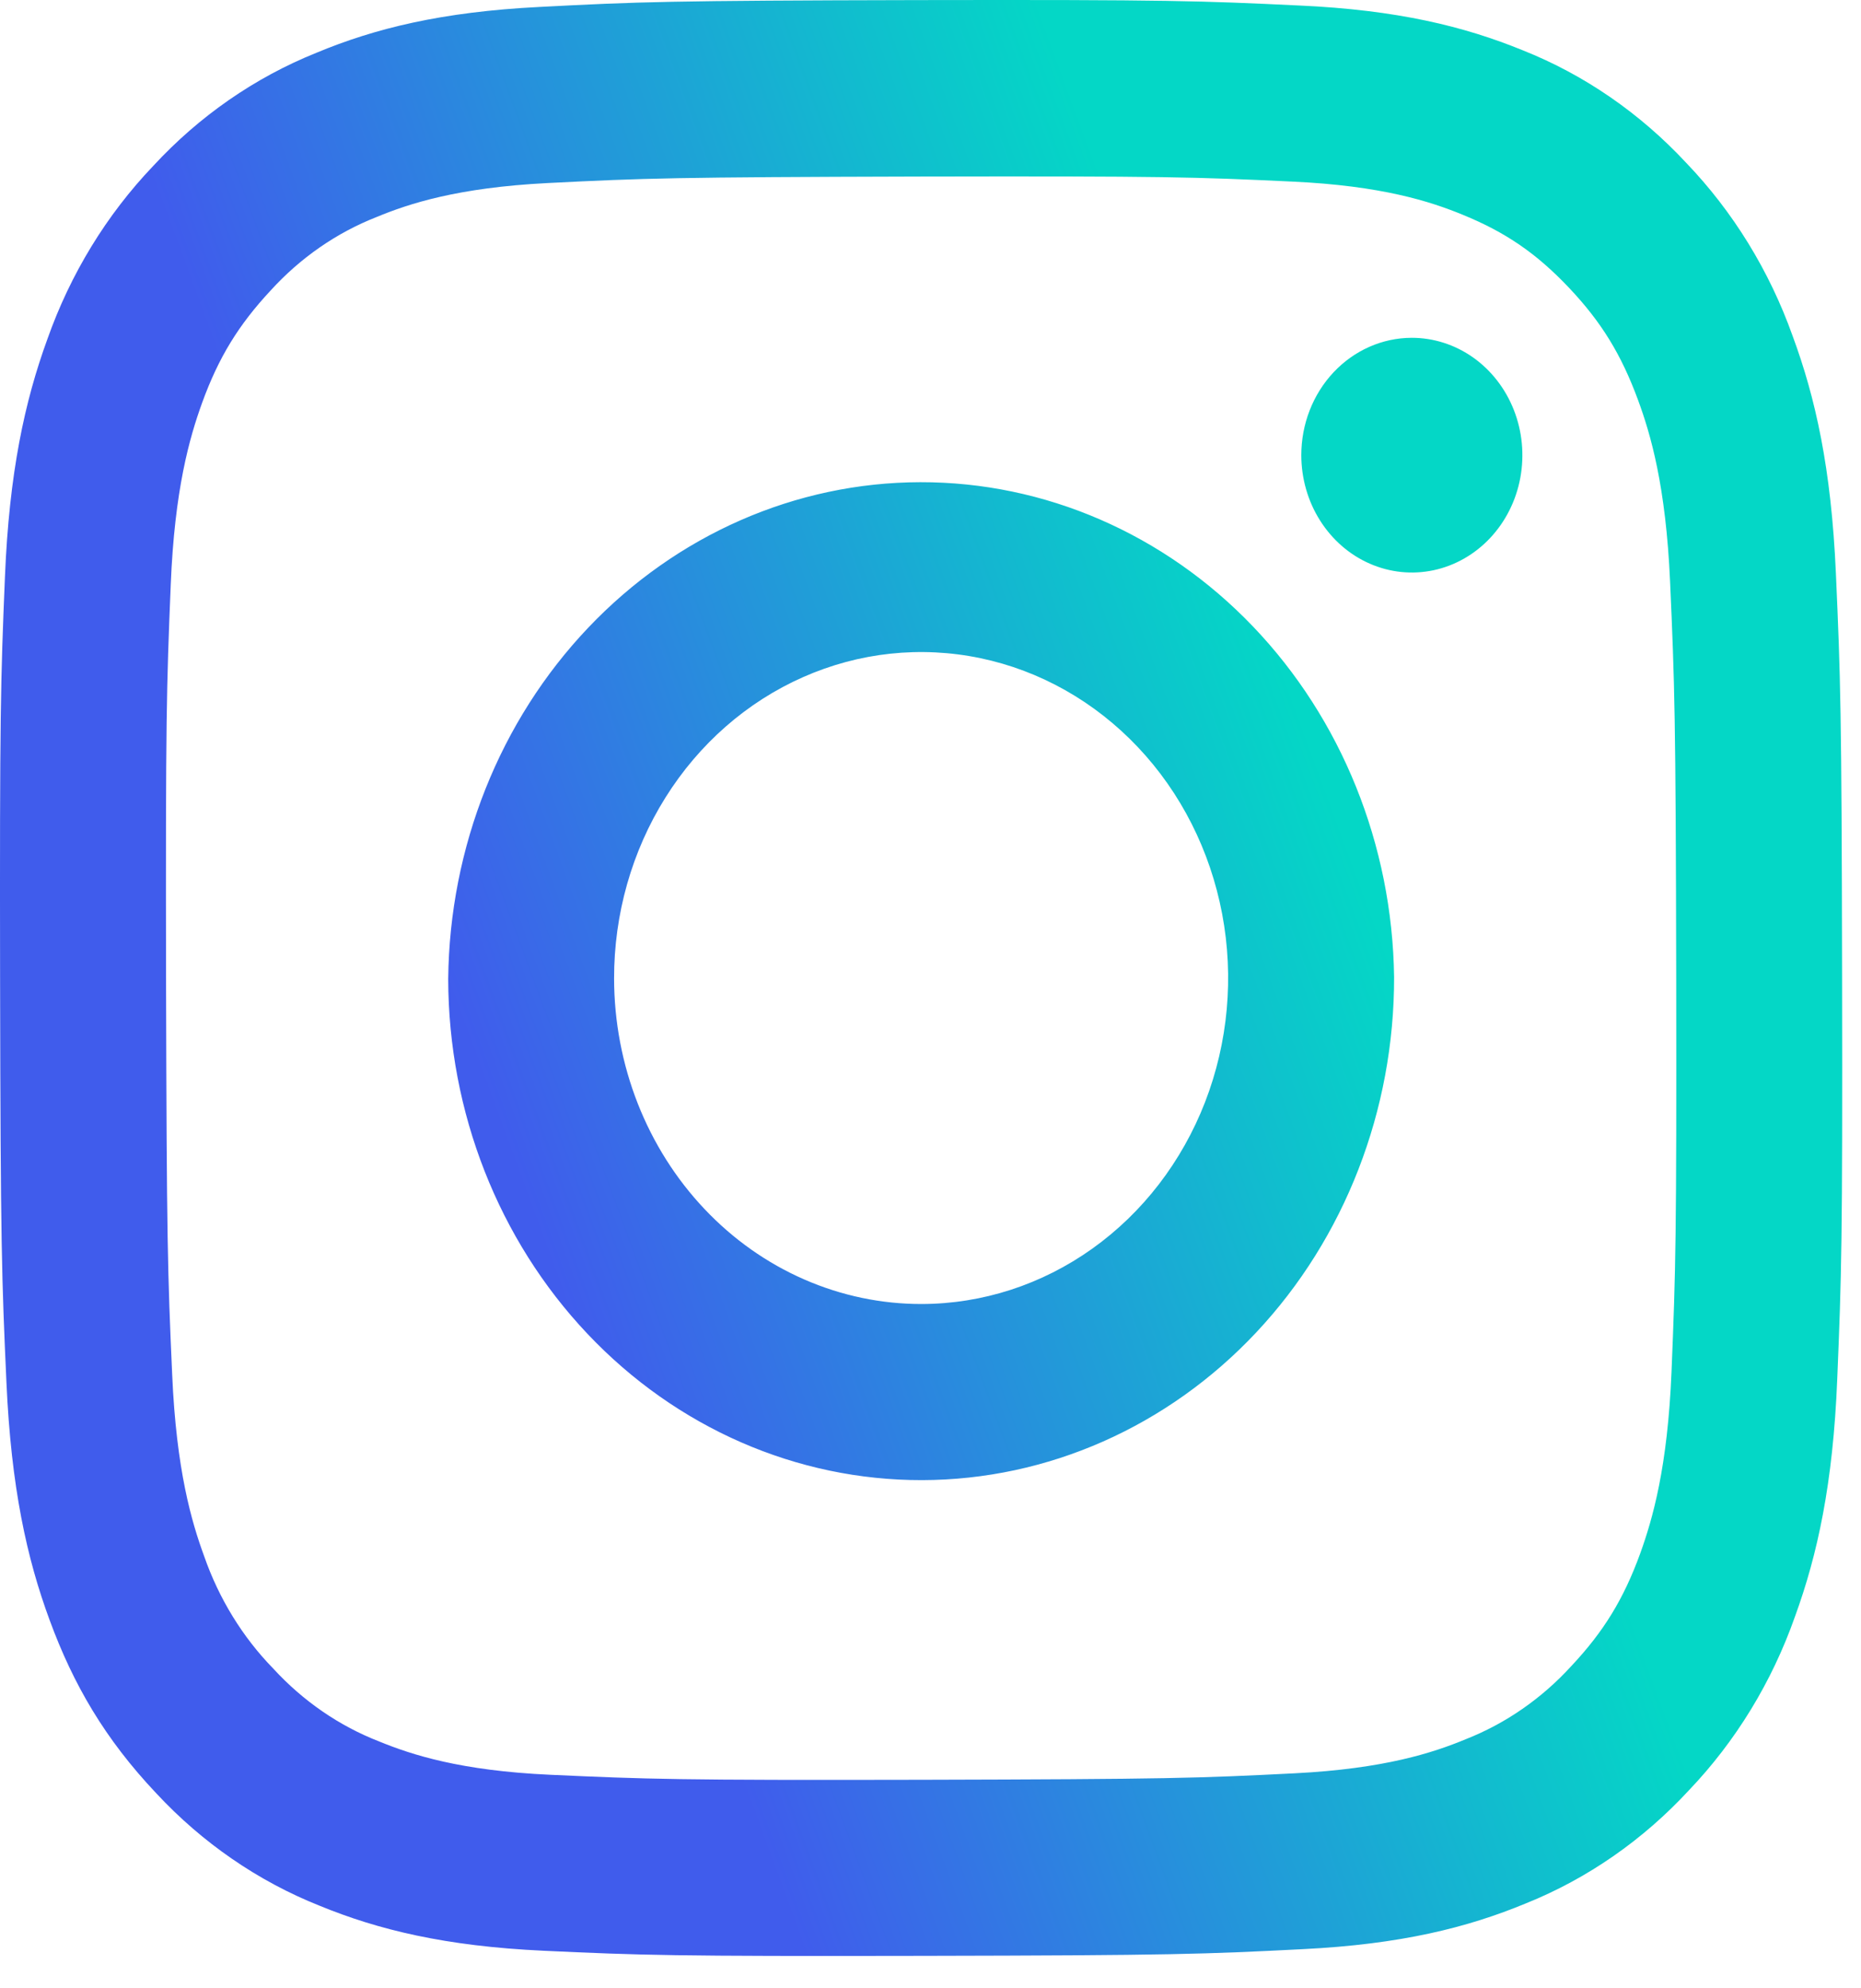 <svg width="44" height="47" viewBox="0 0 44 47" fill="none" xmlns="http://www.w3.org/2000/svg">
<path d="M12.759 0.164C10.441 0.28 8.859 0.673 7.478 1.249C6.025 1.833 4.71 2.745 3.623 3.922C2.518 5.079 1.664 6.477 1.119 8.02C0.583 9.491 0.218 11.175 0.117 13.633C0.015 16.091 -0.008 16.885 0.002 23.163C0.013 29.441 0.041 30.227 0.153 32.692C0.264 35.152 0.632 36.832 1.175 38.3C1.734 39.82 2.481 41.106 3.694 42.389C4.785 43.562 6.103 44.469 7.558 45.048C8.942 45.616 10.527 46.003 12.844 46.111C15.163 46.219 15.909 46.244 21.822 46.232C27.735 46.221 28.479 46.192 30.8 46.074C33.123 45.959 34.696 45.564 36.081 44.99C37.533 44.406 38.847 43.493 39.934 42.316C41.039 41.158 41.894 39.759 42.438 38.215C42.974 36.745 43.339 35.063 43.438 32.605C43.54 30.14 43.565 29.35 43.553 23.074C43.542 16.798 43.516 16.01 43.406 13.544C43.297 11.079 42.926 9.407 42.382 7.937C41.832 6.396 40.973 5.001 39.865 3.847C38.774 2.675 37.457 1.767 36.003 1.189C34.617 0.623 33.034 0.234 30.715 0.13C28.397 0.02 27.651 -0.009 21.737 0.002C15.822 0.014 15.082 0.043 12.759 0.164ZM13.013 41.952C10.889 41.856 9.737 41.48 8.969 41.166C8.022 40.799 7.165 40.209 6.461 39.442C5.736 38.699 5.178 37.791 4.828 36.788C4.529 35.973 4.169 34.749 4.071 32.496C3.962 30.061 3.941 29.329 3.926 23.157C3.915 16.985 3.937 16.255 4.037 13.818C4.128 11.566 4.483 10.341 4.777 9.526C5.169 8.445 5.643 7.677 6.401 6.864C7.102 6.094 7.958 5.501 8.904 5.13C9.672 4.812 10.822 4.435 12.946 4.327C15.242 4.211 15.929 4.188 21.744 4.173C27.557 4.161 28.246 4.184 30.546 4.292C32.666 4.389 33.82 4.762 34.587 5.078C35.604 5.494 36.33 5.993 37.096 6.802C37.861 7.611 38.331 8.376 38.729 9.457C39.028 10.27 39.386 11.491 39.486 13.747C39.594 16.183 39.62 16.916 39.631 23.086C39.64 29.256 39.62 29.988 39.52 32.424C39.428 34.678 39.075 35.901 38.78 36.72C38.388 37.799 37.914 38.569 37.154 39.379C36.453 40.148 35.598 40.741 34.653 41.112C33.887 41.43 32.733 41.809 30.613 41.917C28.315 42.033 27.628 42.056 21.811 42.07C15.995 42.083 15.31 42.056 13.013 41.952ZM30.767 10.763C30.768 11.312 30.922 11.848 31.21 12.303C31.498 12.759 31.906 13.114 32.384 13.323C32.862 13.533 33.388 13.587 33.895 13.479C34.401 13.371 34.867 13.106 35.232 12.717C35.597 12.328 35.845 11.834 35.945 11.295C36.044 10.757 35.992 10.199 35.793 9.693C35.594 9.186 35.258 8.753 34.828 8.449C34.398 8.146 33.892 7.984 33.375 7.985C32.682 7.987 32.019 8.28 31.529 8.801C31.04 9.322 30.766 10.027 30.767 10.763ZM10.597 23.141C10.603 26.289 11.787 29.306 13.888 31.527C15.989 33.749 18.835 34.993 21.801 34.987C24.767 34.981 27.609 33.725 29.702 31.495C31.795 29.265 32.967 26.243 32.961 23.095C32.919 19.973 31.719 16.995 29.622 14.806C27.525 12.616 24.699 11.392 21.758 11.398C18.816 11.404 15.995 12.64 13.907 14.838C11.818 17.036 10.629 20.019 10.597 23.141ZM14.519 23.134C14.516 21.61 14.939 20.119 15.735 18.85C16.53 17.581 17.662 16.591 18.987 16.006C20.312 15.419 21.772 15.264 23.18 15.558C24.589 15.852 25.884 16.584 26.901 17.659C27.919 18.734 28.612 20.106 28.895 21.6C29.178 23.094 29.037 24.644 28.491 26.053C27.944 27.462 27.016 28.667 25.823 29.517C24.631 30.366 23.229 30.821 21.793 30.824C20.84 30.826 19.895 30.628 19.014 30.243C18.132 29.858 17.331 29.292 16.656 28.578C15.98 27.864 15.444 27.015 15.077 26.081C14.711 25.147 14.521 24.146 14.519 23.134Z" fill="url(#paint0_linear_146_105)"/>
<defs>
<linearGradient id="paint0_linear_146_105" x1="24.532" y1="-1.85083e-06" x2="4.7" y2="7.295" gradientUnits="userSpaceOnUse">
<stop stop-color="#04D7C6"/>
<stop offset="1" stop-color="#405CEC"/>
</linearGradient>
</defs>
</svg>
